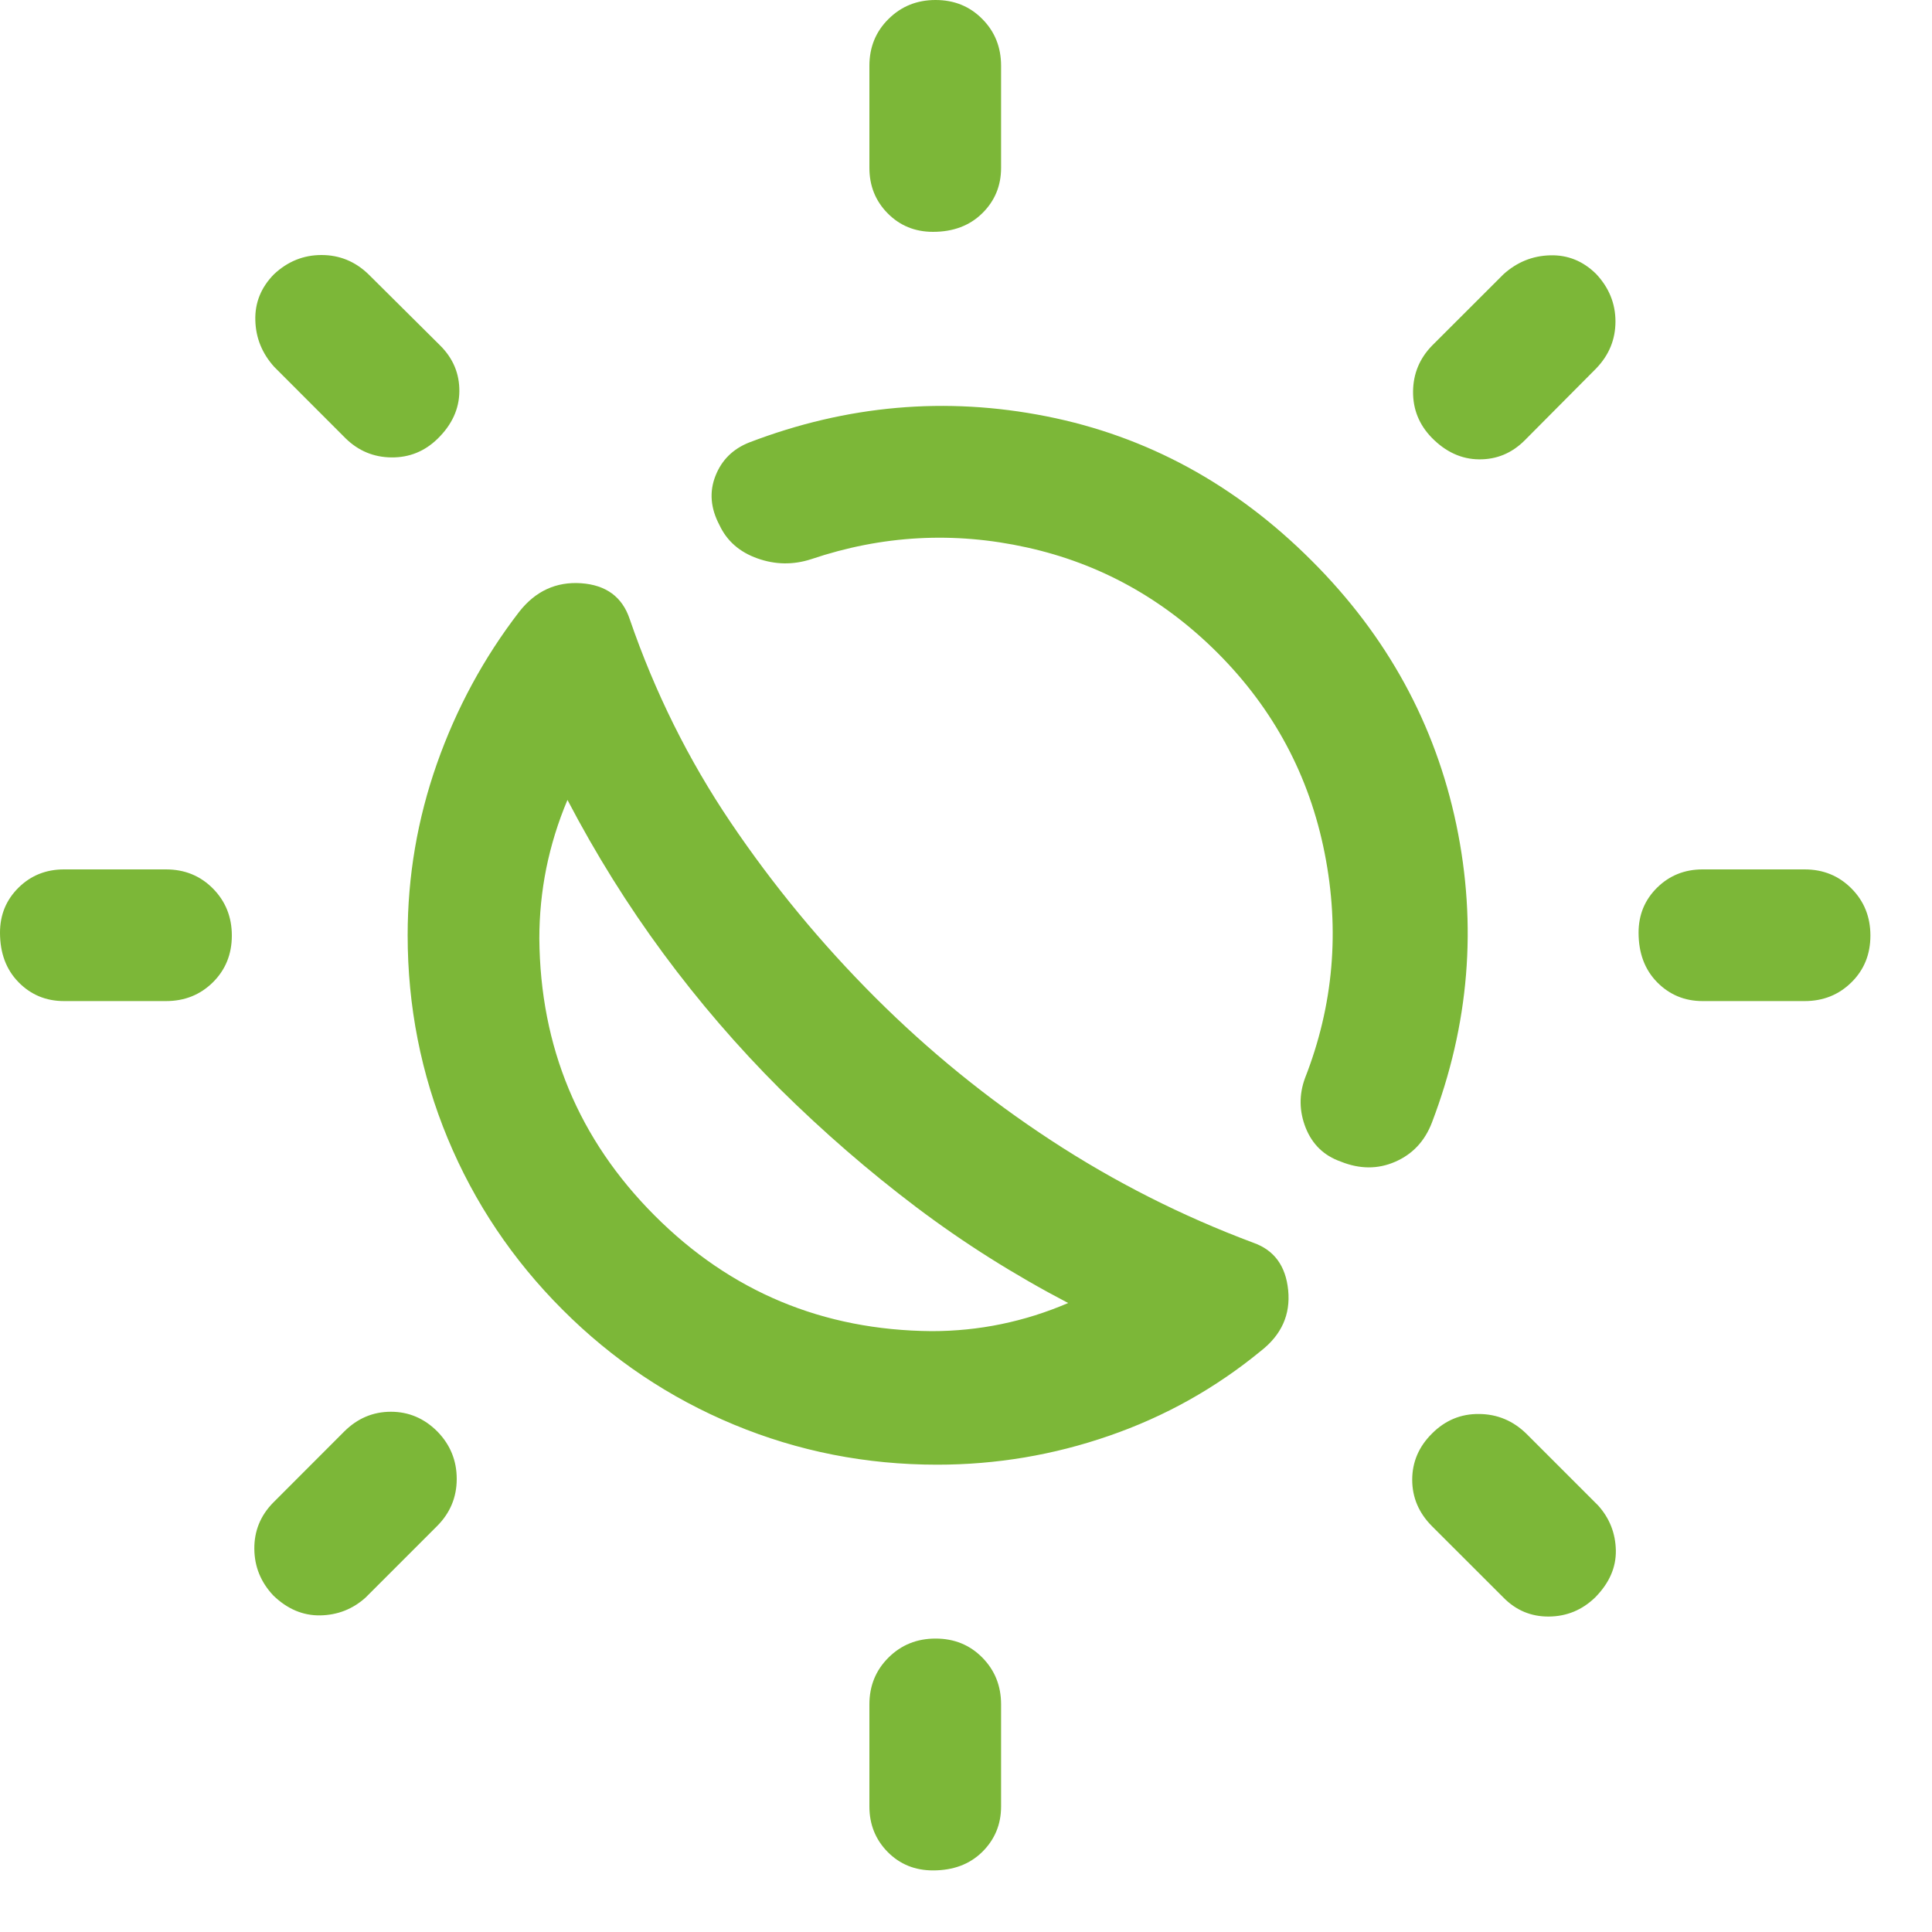 <svg width="25" height="25" viewBox="0 0 25 25" fill="none" xmlns="http://www.w3.org/2000/svg">
<path d="M10.099 14.098C9.547 13.547 9.042 12.96 8.583 12.338C8.123 11.715 7.71 11.053 7.343 10.351C7.221 10.64 7.13 10.935 7.069 11.235C7.009 11.534 6.979 11.837 6.979 12.143C6.99 13.549 7.488 14.744 8.471 15.729C9.455 16.715 10.649 17.213 12.054 17.225C12.36 17.225 12.661 17.195 12.956 17.134C13.252 17.073 13.54 16.982 13.822 16.861C13.12 16.494 12.463 16.079 11.853 15.618C11.243 15.157 10.658 14.65 10.099 14.098ZM12.127 18.953C11.207 18.953 10.331 18.781 9.498 18.435C8.665 18.089 7.925 17.594 7.28 16.948C6.635 16.303 6.139 15.564 5.793 14.731C5.448 13.898 5.275 13.021 5.275 12.102C5.275 11.34 5.401 10.601 5.653 9.884C5.905 9.168 6.26 8.512 6.718 7.917C6.929 7.648 7.197 7.525 7.52 7.547C7.843 7.57 8.052 7.724 8.148 8.01C8.473 8.956 8.909 9.834 9.457 10.645C10.005 11.456 10.627 12.209 11.323 12.905C12.02 13.601 12.778 14.218 13.599 14.755C14.42 15.293 15.293 15.735 16.218 16.081C16.488 16.176 16.638 16.381 16.669 16.696C16.7 17.011 16.583 17.272 16.317 17.48C15.729 17.963 15.074 18.33 14.352 18.579C13.631 18.829 12.889 18.953 12.127 18.953ZM17.347 15.03C17.132 14.954 16.982 14.809 16.896 14.595C16.811 14.38 16.808 14.165 16.887 13.95C17.255 13.011 17.339 12.041 17.141 11.04C16.943 10.038 16.481 9.175 15.755 8.448C15.053 7.747 14.231 7.292 13.288 7.084C12.345 6.875 11.414 6.926 10.496 7.236C10.264 7.311 10.033 7.308 9.802 7.226C9.57 7.144 9.406 7 9.31 6.795C9.194 6.576 9.177 6.363 9.258 6.158C9.338 5.953 9.485 5.808 9.696 5.725C10.958 5.242 12.239 5.129 13.54 5.387C14.842 5.645 15.987 6.268 16.975 7.257C17.949 8.23 18.572 9.369 18.845 10.672C19.117 11.975 19.012 13.26 18.529 14.526C18.437 14.766 18.279 14.935 18.054 15.033C17.83 15.131 17.594 15.13 17.347 15.03ZM12.073 3C11.84 3 11.644 2.92 11.486 2.76C11.329 2.601 11.25 2.405 11.25 2.172V0.852C11.25 0.611 11.332 0.409 11.497 0.246C11.662 0.082 11.865 0 12.106 0C12.348 0 12.549 0.082 12.711 0.246C12.873 0.409 12.954 0.611 12.954 0.852V2.172C12.954 2.405 12.872 2.601 12.71 2.76C12.547 2.92 12.335 3 12.073 3ZM12.073 24.203C11.84 24.203 11.644 24.124 11.486 23.964C11.329 23.804 11.25 23.608 11.25 23.376V22.055C11.25 21.815 11.332 21.613 11.497 21.449C11.662 21.285 11.865 21.203 12.106 21.203C12.348 21.203 12.549 21.285 12.711 21.449C12.873 21.613 12.954 21.815 12.954 22.055V23.376C12.954 23.608 12.872 23.804 12.71 23.964C12.547 24.124 12.335 24.203 12.073 24.203ZM18.524 5.661C18.363 5.494 18.283 5.296 18.285 5.066C18.287 4.837 18.369 4.639 18.53 4.473L19.455 3.549C19.629 3.392 19.83 3.31 20.058 3.304C20.286 3.297 20.485 3.378 20.654 3.545C20.82 3.722 20.904 3.927 20.904 4.16C20.904 4.394 20.82 4.596 20.654 4.768L19.73 5.698C19.564 5.864 19.367 5.946 19.139 5.944C18.911 5.942 18.706 5.848 18.524 5.661ZM3.537 20.646C3.375 20.474 3.293 20.273 3.291 20.043C3.289 19.813 3.369 19.615 3.531 19.448L4.455 18.523C4.625 18.354 4.826 18.268 5.058 18.268C5.29 18.268 5.491 18.354 5.661 18.525C5.827 18.696 5.91 18.9 5.91 19.137C5.91 19.374 5.825 19.578 5.655 19.748L4.731 20.672C4.565 20.822 4.37 20.898 4.146 20.903C3.922 20.907 3.719 20.822 3.537 20.646ZM22.031 12.954C21.799 12.954 21.603 12.872 21.443 12.71C21.283 12.547 21.203 12.333 21.203 12.068C21.203 11.838 21.283 11.644 21.443 11.486C21.603 11.329 21.799 11.25 22.031 11.25H23.352C23.592 11.25 23.794 11.332 23.958 11.497C24.122 11.662 24.203 11.865 24.203 12.106C24.203 12.348 24.122 12.549 23.958 12.711C23.794 12.873 23.592 12.954 23.352 12.954H22.031ZM0.828 12.954C0.595 12.954 0.399 12.872 0.24 12.71C0.08 12.547 0 12.333 0 12.068C0 11.838 0.08 11.644 0.24 11.486C0.399 11.329 0.595 11.25 0.828 11.25H2.148C2.389 11.25 2.591 11.332 2.755 11.497C2.918 11.662 3 11.865 3 12.106C3 12.348 2.918 12.549 2.755 12.711C2.591 12.873 2.389 12.954 2.148 12.954H0.828ZM20.64 20.672C20.472 20.834 20.273 20.916 20.043 20.918C19.813 20.92 19.617 20.838 19.454 20.672L18.529 19.748C18.36 19.578 18.274 19.378 18.274 19.148C18.274 18.918 18.36 18.718 18.531 18.549C18.702 18.378 18.905 18.294 19.14 18.297C19.375 18.299 19.58 18.384 19.754 18.555L20.678 19.479C20.828 19.645 20.904 19.839 20.909 20.061C20.913 20.283 20.824 20.486 20.64 20.672ZM5.661 5.679C5.494 5.841 5.296 5.921 5.066 5.919C4.837 5.917 4.639 5.835 4.473 5.673L3.549 4.748C3.392 4.574 3.31 4.374 3.304 4.146C3.297 3.918 3.378 3.719 3.545 3.549C3.722 3.383 3.927 3.3 4.16 3.3C4.394 3.3 4.596 3.383 4.768 3.549L5.698 4.473C5.864 4.639 5.946 4.836 5.944 5.064C5.942 5.292 5.848 5.497 5.661 5.679Z" fill="#7CB738"/>
</svg>
